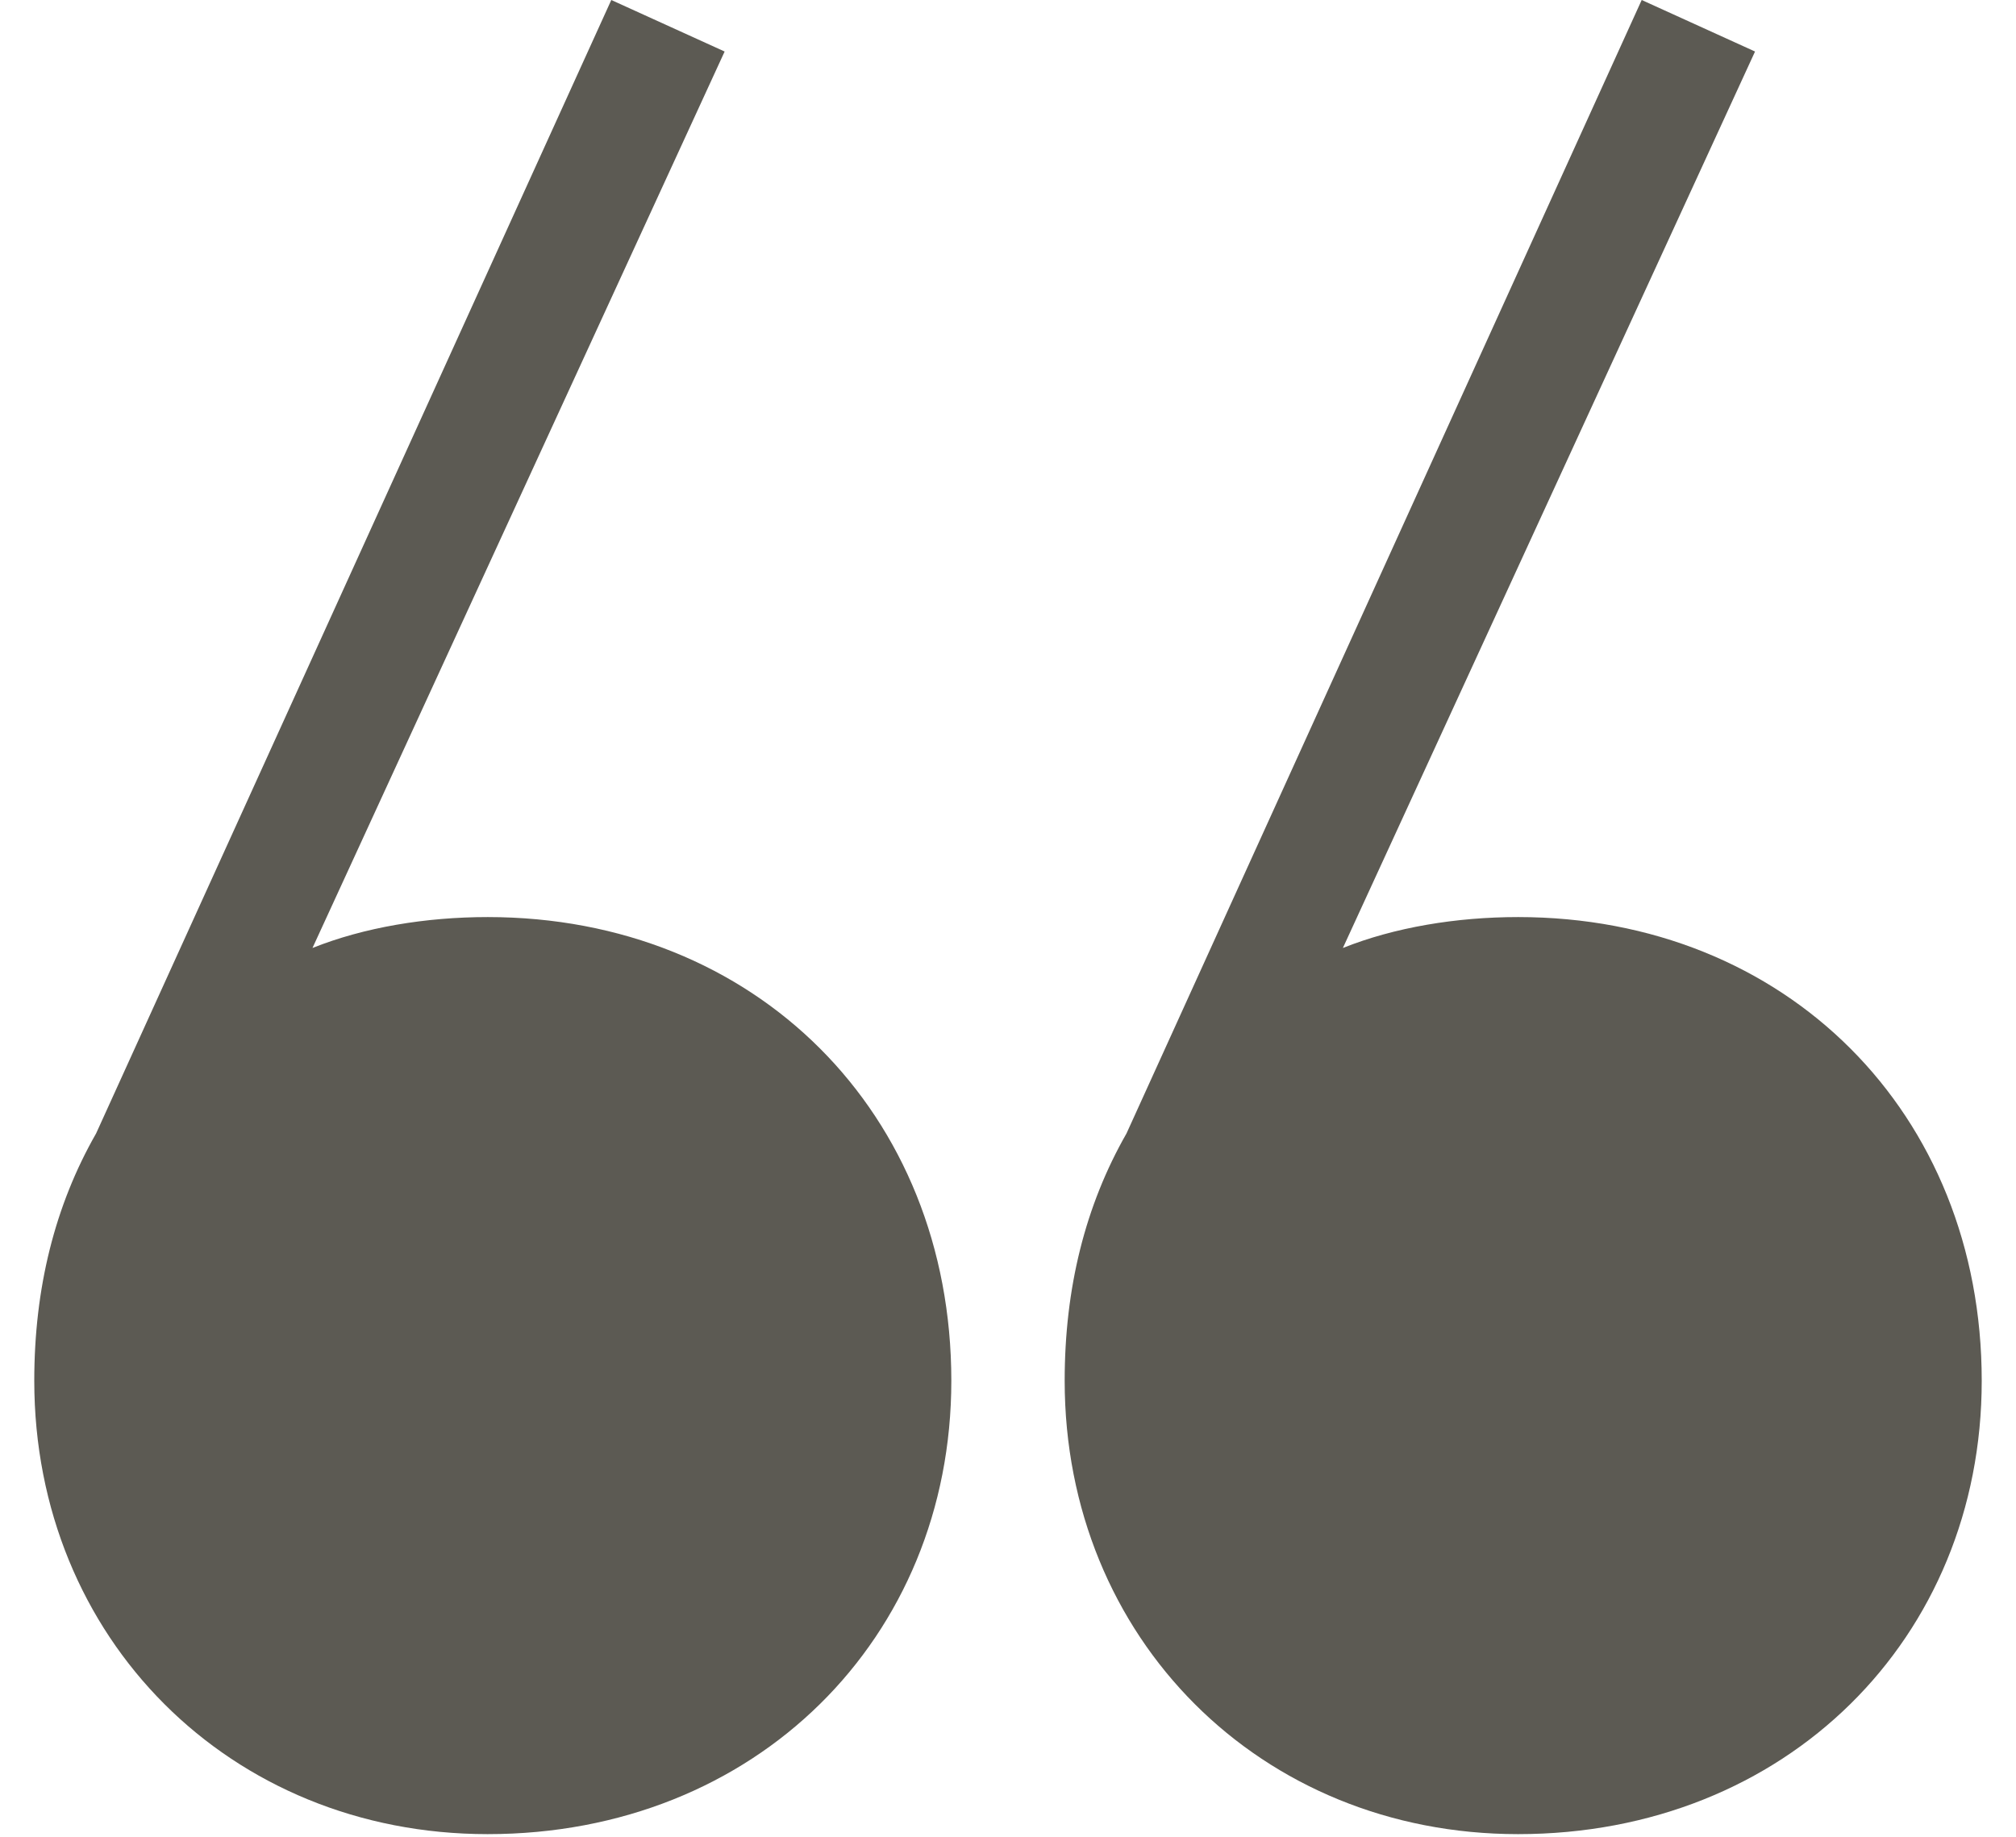 <svg xmlns="http://www.w3.org/2000/svg" width="45" height="41" fill="none"><path fill="#5C5A53" d="M10.885 20.47c5.98 0 10.35 4.37 10.35 10.35 0 5.75-4.37 10.12-10.35 10.12-5.75 0-10.12-4.37-10.12-10.12 0-2.07.46-3.91 1.38-5.52L13.645 0l2.53 1.15-9.2 20.01c1.15-.46 2.53-.69 3.91-.69Zm23 0c5.98 0 10.35 4.37 10.35 10.35 0 5.75-4.37 10.12-10.35 10.12-5.75 0-10.12-4.37-10.12-10.12 0-2.07.46-3.91 1.38-5.52L36.645 0l2.53 1.15-9.2 20.01c1.15-.46 2.53-.69 3.91-.69Z"/></svg>